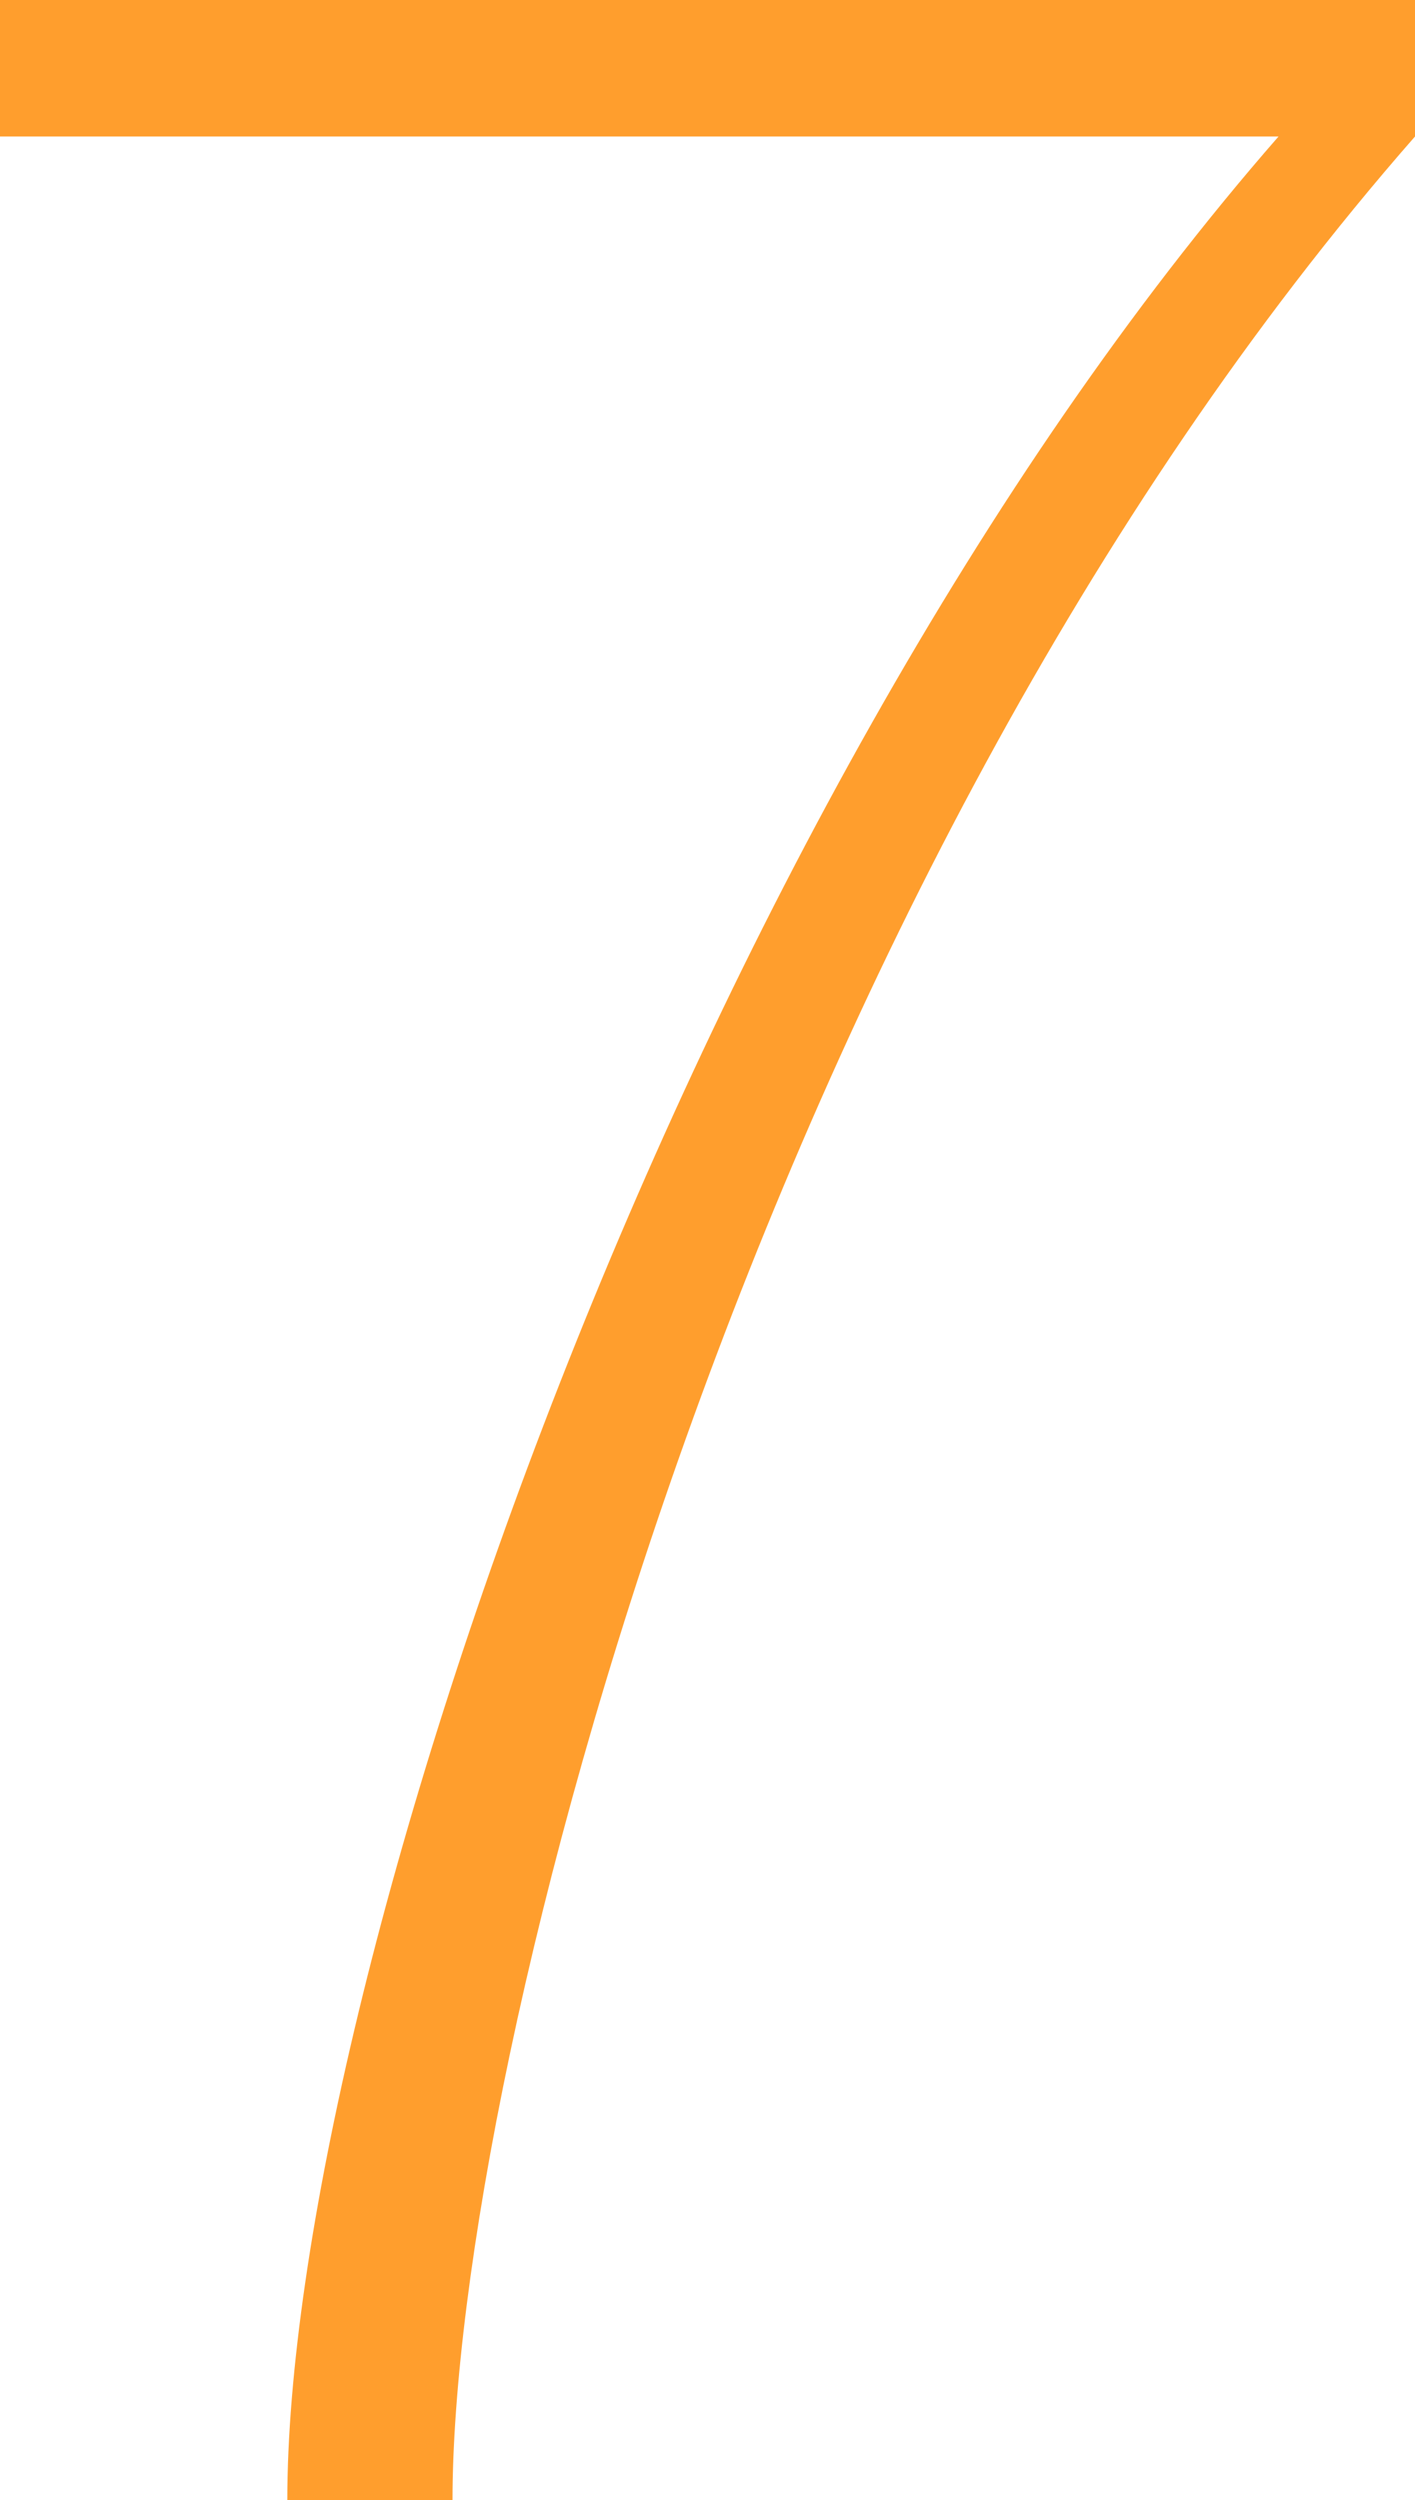 <svg xmlns="http://www.w3.org/2000/svg" viewBox="0 0 59.1 104.4"><defs><style>.cls-1{fill:#ff9e2d;}</style></defs><g id="レイヤー_2" data-name="レイヤー 2"><g id="文字"><path class="cls-1" d="M59.1,5.7C31.5,37.2,18.9,86.25,18.9,104.4H12C12,83.25,28.5,34.2,53.4,5.7H0V0H59.1Z"/></g></g></svg>